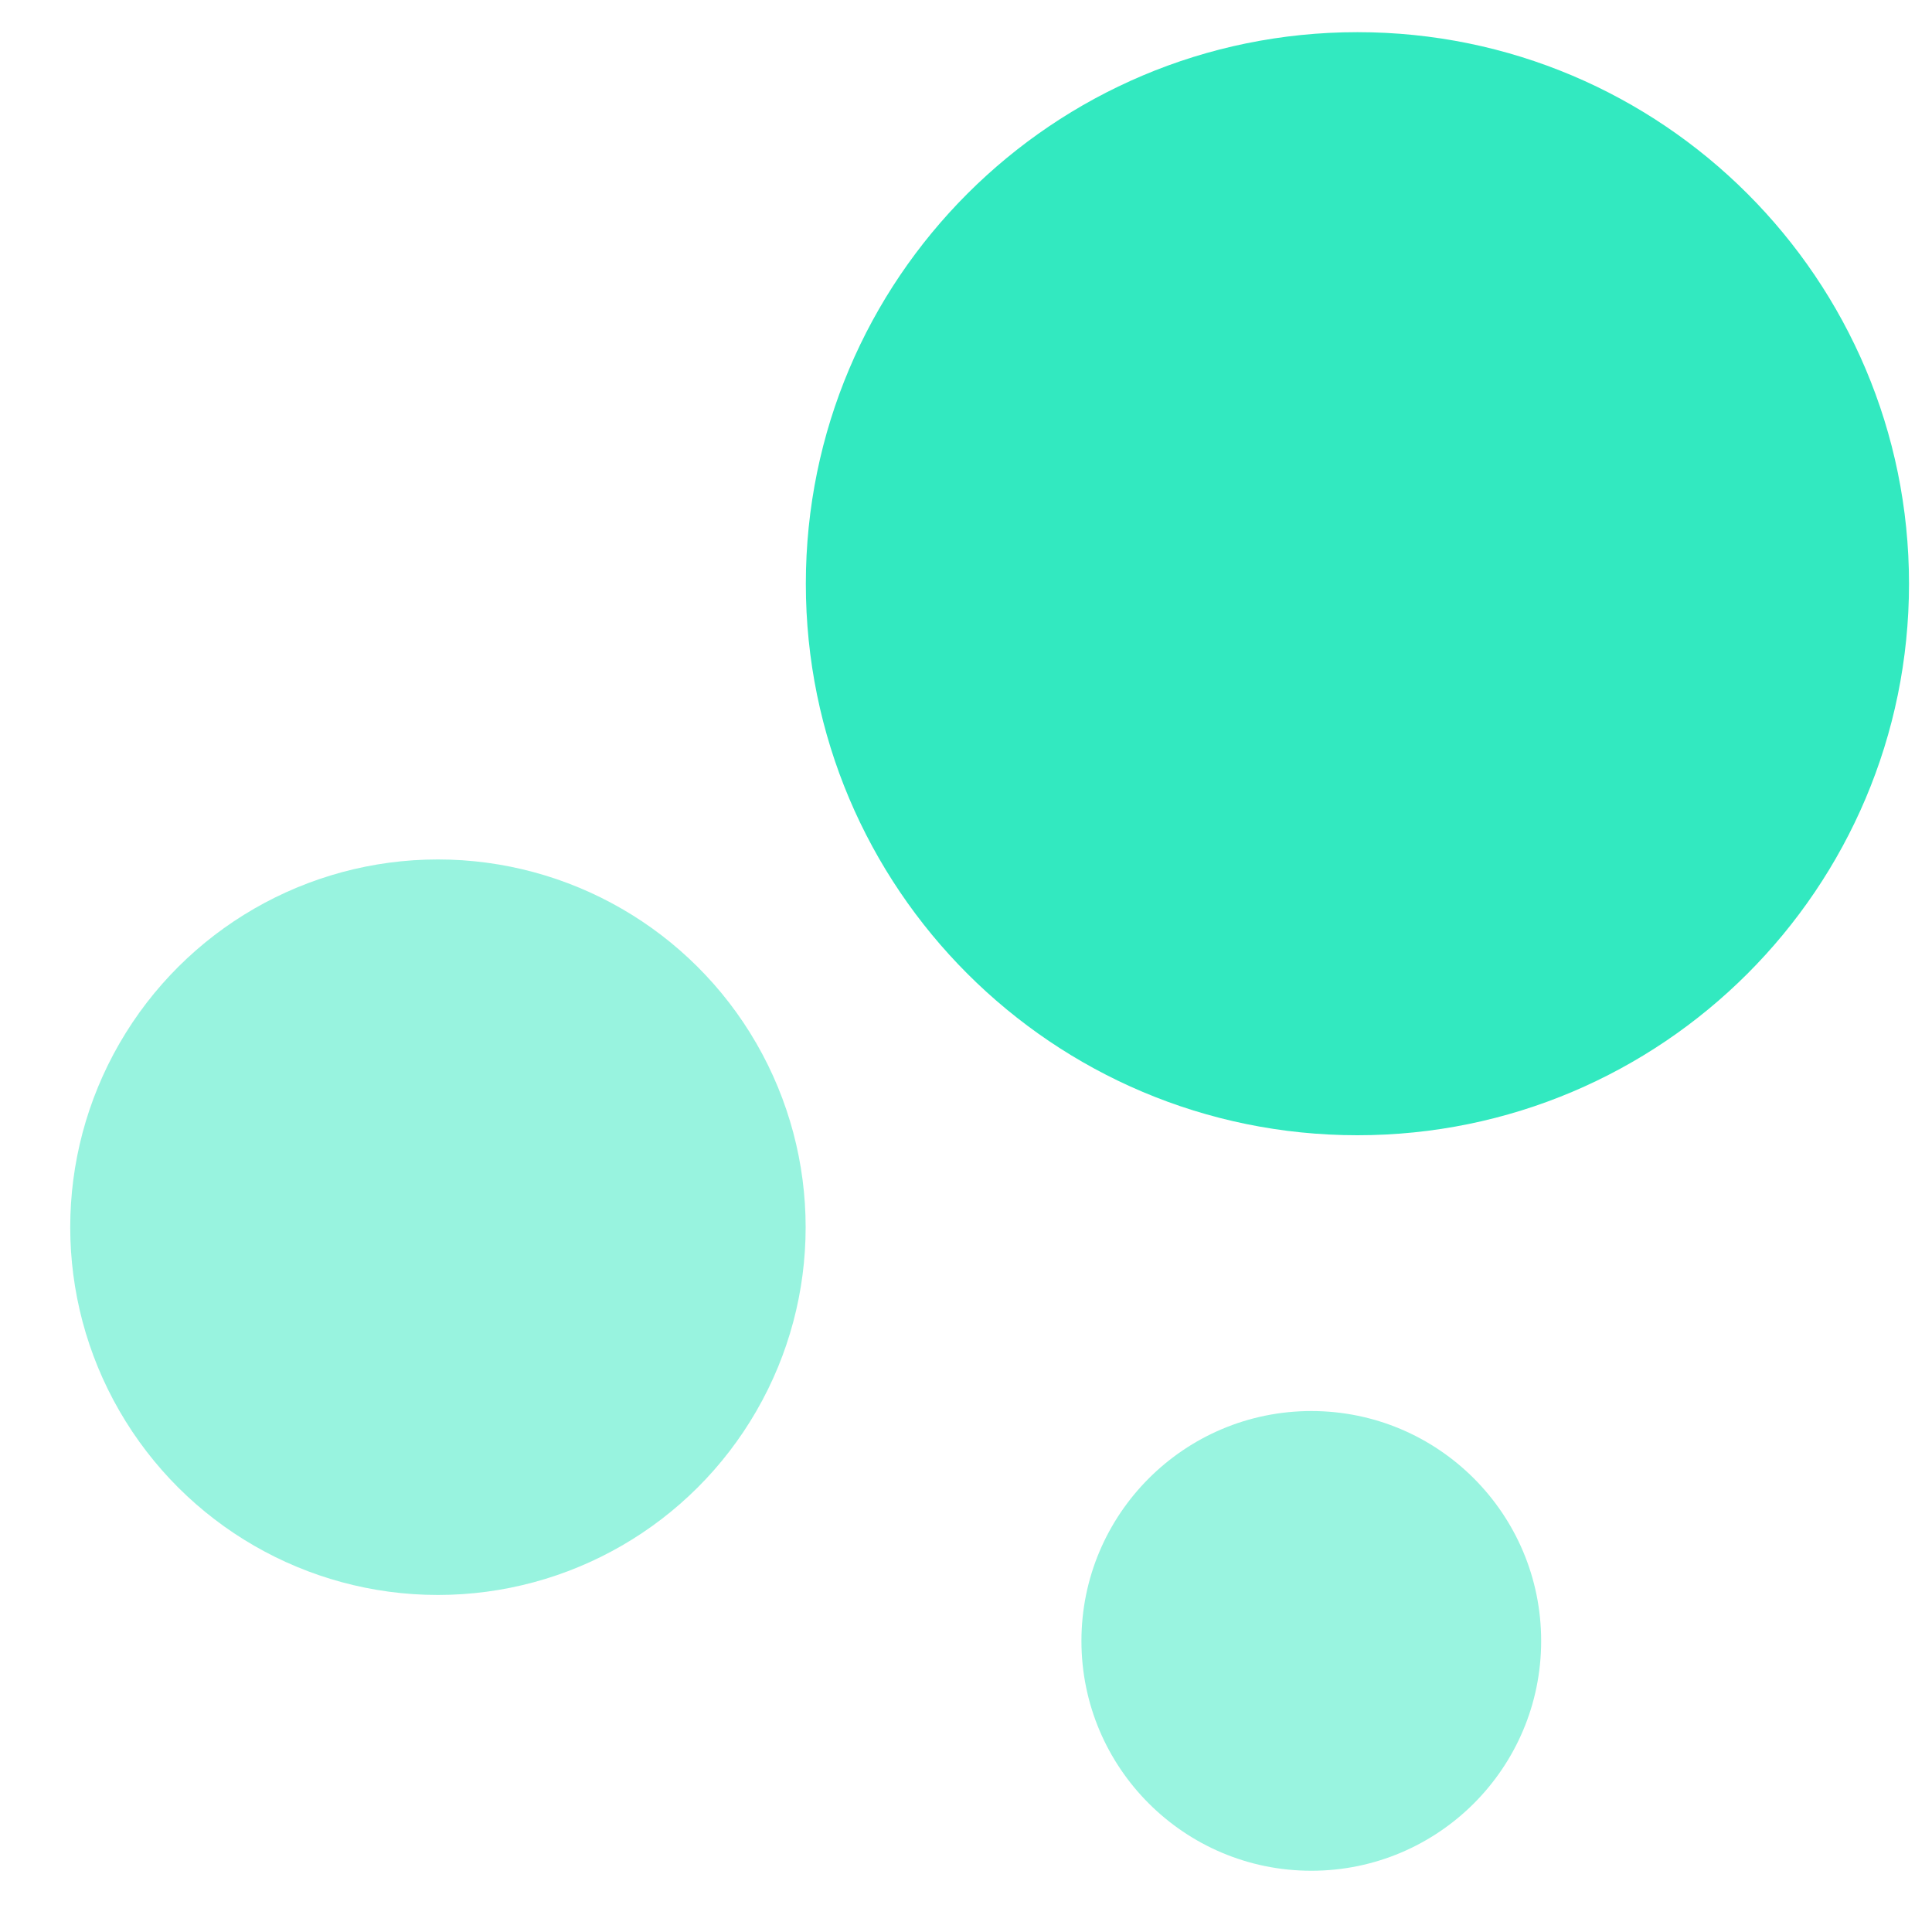 <svg width="20" height="20" viewBox="0 0 20 20" fill="none" xmlns="http://www.w3.org/2000/svg">
<path d="M4.533 8.897C3.173 8.897 1.917 9.623 1.237 10.801C0.557 11.979 0.557 13.43 1.237 14.607C1.917 15.785 3.173 16.511 4.533 16.511C5.893 16.511 7.15 15.785 7.83 14.607C8.51 13.43 8.51 11.979 7.83 10.801C7.15 9.623 5.893 8.897 4.533 8.897V8.897Z" fill="#32E9C0" fill-opacity="0.5"/>
<path d="M13.575 14.607C12.261 14.607 11.195 15.673 11.195 16.987C11.195 18.301 12.261 19.366 13.575 19.366C14.889 19.366 15.954 18.301 15.954 16.987C15.954 15.673 14.889 14.607 13.575 14.607Z" fill="#99F4E0"/>
<path d="M14.052 0.333C10.898 0.333 8.342 2.889 8.342 6.043C8.342 9.196 10.898 11.752 14.052 11.752C17.205 11.752 19.762 9.196 19.762 6.043C19.762 2.889 17.205 0.333 14.052 0.333Z" fill="#32E9C0"/>
</svg>
